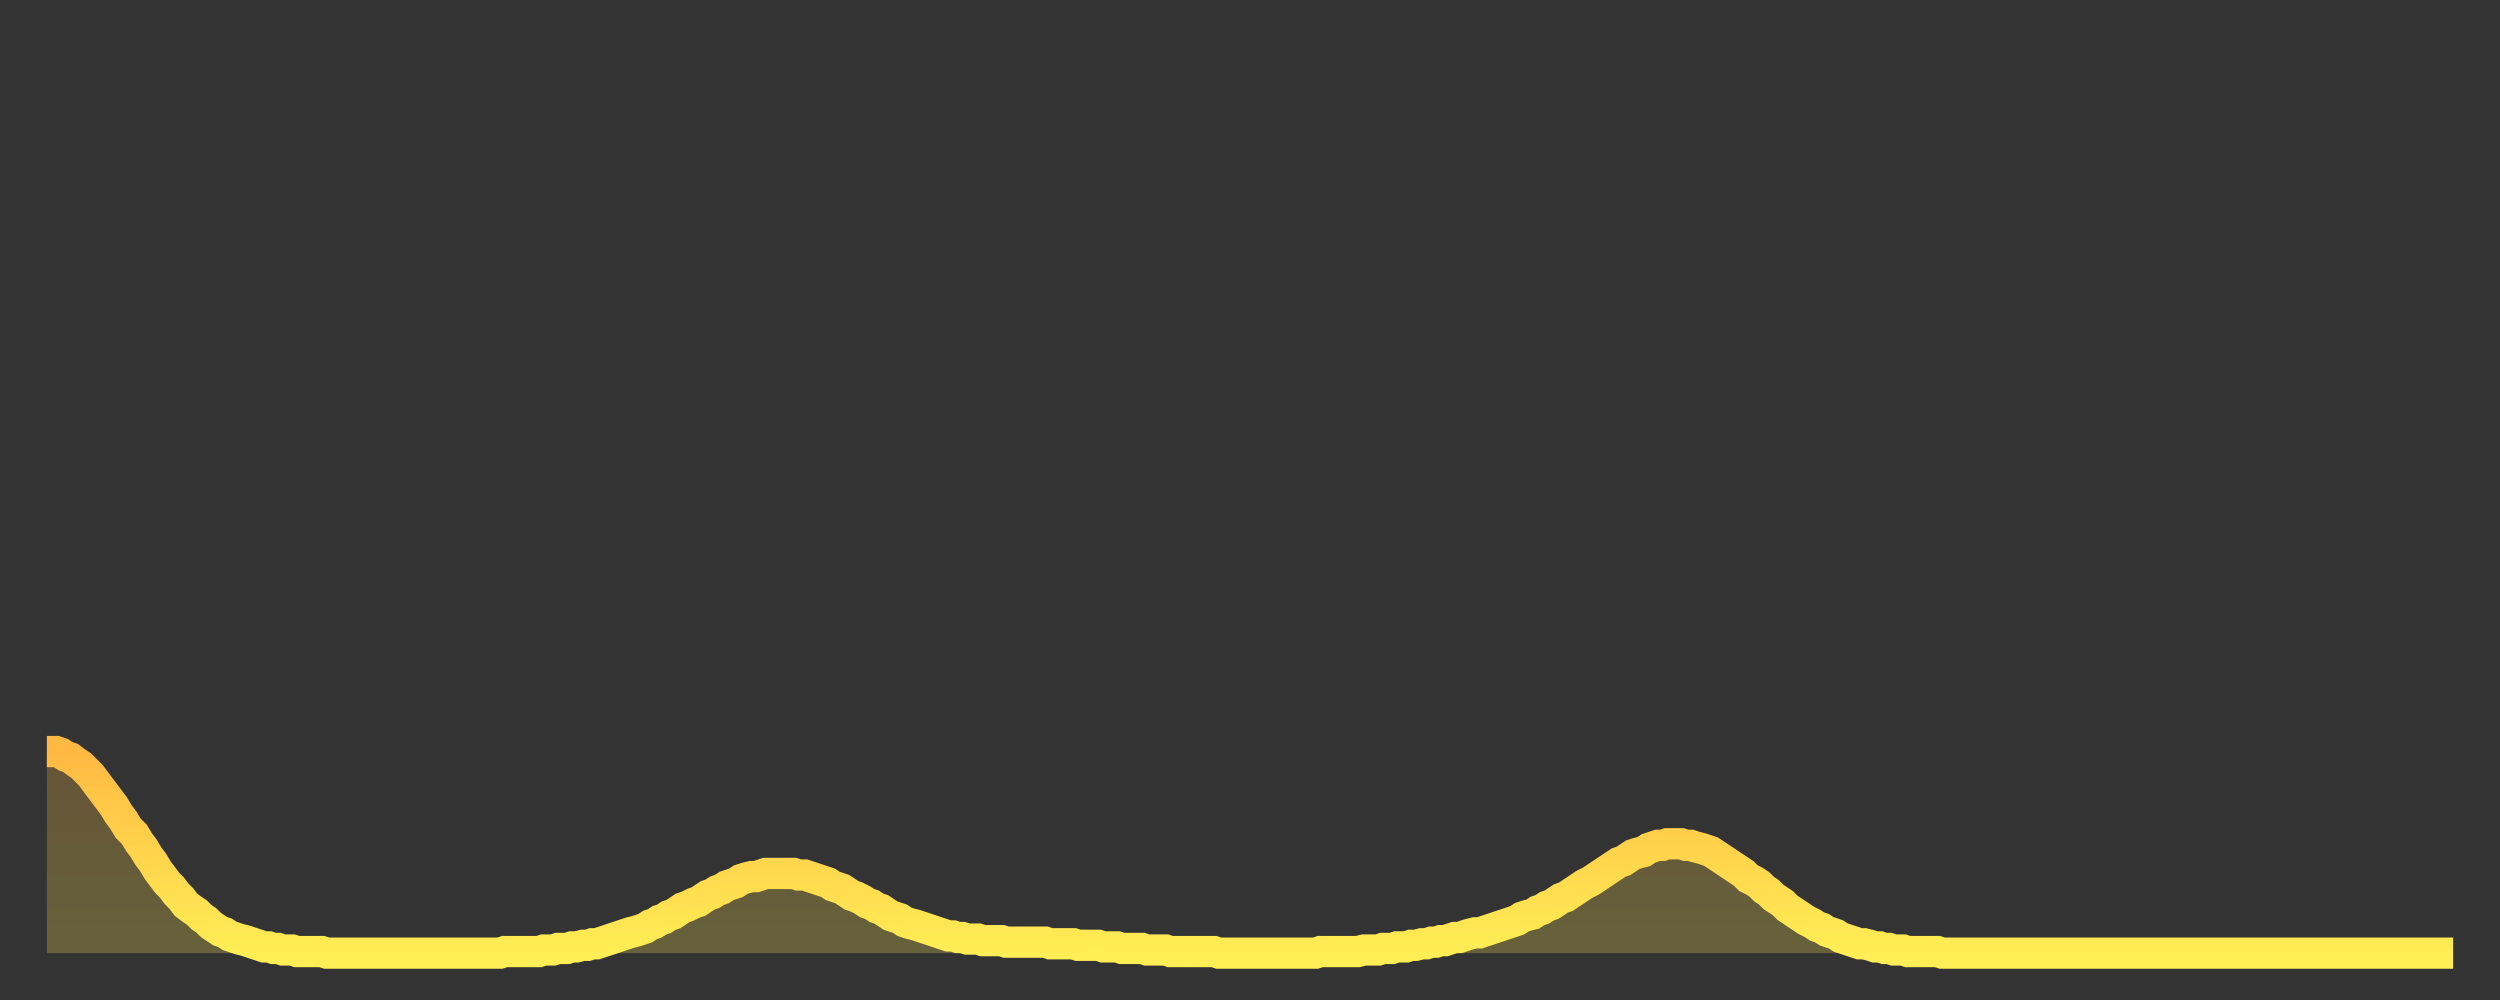 <?xml version="1.0" encoding="utf-8" ?>
<svg baseProfile="full" height="64" version="1.1" width="160" xmlns="http://www.w3.org/2000/svg" xmlns:ev="http://www.w3.org/2001/xml-events" xmlns:xlink="http://www.w3.org/1999/xlink"><rect width="100%" height="100%" fill="#333333" stroke="none"/><defs><linearGradient id="id1898342" x1="0" x2="0" y1="0" y2="1"><stop offset="0%" stop-color="#ffb943" /><stop offset="50%" stop-color="#ffd44c" /><stop offset="100%" stop-color="#ffee55" /></linearGradient></defs><g transform="translate(3,3)"><g><path d="M 0.0 45.1 0.3 45.1 0.6 45.1 0.9 45.2 1.2 45.4 1.5 45.5 1.9 45.8 2.2 46.0 2.5 46.3 2.8 46.6 3.1 47.0 3.4 47.4 3.7 47.8 4.0 48.2 4.3 48.6 4.6 49.1 4.9 49.5 5.2 50.0 5.6 50.4 5.9 50.9 6.2 51.3 6.5 51.8 6.8 52.2 7.1 52.7 7.4 53.1 7.7 53.5 8.0 53.8 8.3 54.2 8.6 54.5 8.9 54.9 9.3 55.2 9.6 55.4 9.9 55.7 10.2 55.9 10.5 56.2 10.8 56.4 11.1 56.6 11.4 56.7 11.7 56.9 12.0 57.0 12.3 57.1 12.7 57.2 13.0 57.3 13.3 57.4 13.6 57.5 13.9 57.6 14.2 57.6 14.5 57.7 14.8 57.7 15.1 57.8 15.4 57.8 15.7 57.8 16.0 57.9 16.4 57.9 16.7 57.9 17.0 57.9 17.3 57.9 17.6 57.9 17.9 58.0 18.2 58.0 18.5 58.0 18.8 58.0 19.1 58.0 19.4 58.0 19.8 58.0 20.1 58.0 20.4 58.0 20.7 58.0 21.0 58.0 21.3 58.0 21.6 58.0 21.9 58.0 22.2 58.0 22.5 58.0 22.8 58.0 23.1 58.0 23.5 58.0 23.8 58.0 24.1 58.0 24.4 58.0 24.7 58.0 25.0 58.0 25.3 58.0 25.6 58.0 25.9 58.0 26.2 58.0 26.5 58.0 26.8 58.0 27.2 58.0 27.5 58.0 27.8 58.0 28.1 58.0 28.4 58.0 28.7 58.0 29.0 58.0 29.3 57.9 29.6 57.9 29.9 57.9 30.2 57.9 30.6 57.9 30.9 57.9 31.2 57.9 31.5 57.9 31.8 57.8 32.1 57.8 32.4 57.8 32.7 57.7 33.0 57.7 33.3 57.7 33.6 57.6 33.9 57.6 34.3 57.5 34.6 57.5 34.9 57.4 35.2 57.4 35.5 57.3 35.8 57.2 36.1 57.1 36.4 57.0 36.7 56.9 37.0 56.8 37.3 56.7 37.7 56.6 38.0 56.5 38.3 56.4 38.6 56.2 38.9 56.1 39.2 55.9 39.5 55.8 39.8 55.6 40.1 55.5 40.4 55.3 40.7 55.1 41.0 55.0 41.4 54.8 41.7 54.7 42.0 54.5 42.3 54.3 42.6 54.2 42.9 54.0 43.2 53.9 43.5 53.7 43.8 53.6 44.1 53.5 44.4 53.3 44.7 53.2 45.1 53.1 45.4 53.1 45.7 53.0 46.0 52.9 46.3 52.9 46.6 52.9 46.9 52.9 47.2 52.9 47.5 52.9 47.8 52.9 48.1 53.0 48.5 53.0 48.8 53.1 49.1 53.2 49.4 53.3 49.7 53.4 50.0 53.5 50.3 53.7 50.6 53.8 50.9 53.9 51.2 54.1 51.5 54.3 51.8 54.4 52.2 54.6 52.5 54.8 52.8 54.9 53.1 55.1 53.4 55.2 53.7 55.4 54.0 55.6 54.3 55.7 54.6 55.8 54.9 56.0 55.2 56.1 55.6 56.2 55.9 56.3 56.2 56.4 56.5 56.5 56.8 56.6 57.1 56.7 57.4 56.8 57.7 56.9 58.0 56.9 58.3 57.0 58.6 57.0 58.9 57.1 59.3 57.1 59.6 57.1 59.9 57.2 60.2 57.2 60.5 57.2 60.8 57.2 61.1 57.2 61.4 57.3 61.7 57.3 62.0 57.3 62.3 57.3 62.6 57.3 63.0 57.3 63.3 57.3 63.6 57.3 63.9 57.3 64.2 57.4 64.5 57.4 64.8 57.4 65.1 57.4 65.4 57.4 65.7 57.4 66.0 57.5 66.4 57.5 66.7 57.5 67.0 57.5 67.3 57.5 67.6 57.6 67.9 57.6 68.2 57.6 68.5 57.6 68.8 57.7 69.1 57.7 69.4 57.7 69.7 57.7 70.1 57.7 70.4 57.8 70.7 57.8 71.0 57.8 71.3 57.8 71.6 57.8 71.9 57.9 72.2 57.9 72.5 57.9 72.8 57.9 73.1 57.9 73.5 57.9 73.8 57.9 74.1 57.9 74.4 57.9 74.7 57.9 75.0 58.0 75.3 58.0 75.6 58.0 75.9 58.0 76.2 58.0 76.5 58.0 76.8 58.0 77.2 58.0 77.5 58.0 77.8 58.0 78.1 58.0 78.4 58.0 78.7 58.0 79.0 58.0 79.3 58.0 79.6 58.0 79.9 58.0 80.2 58.0 80.5 58.0 80.9 58.0 81.2 58.0 81.5 57.9 81.8 57.9 82.1 57.9 82.4 57.9 82.7 57.9 83.0 57.9 83.3 57.9 83.6 57.9 83.9 57.9 84.3 57.8 84.6 57.8 84.9 57.8 85.2 57.8 85.5 57.7 85.8 57.7 86.1 57.7 86.4 57.6 86.7 57.6 87.0 57.6 87.3 57.5 87.6 57.5 88.0 57.4 88.3 57.4 88.6 57.3 88.9 57.3 89.2 57.2 89.5 57.2 89.8 57.1 90.1 57.0 90.4 57.0 90.7 56.9 91.0 56.8 91.4 56.7 91.7 56.7 92.0 56.6 92.3 56.5 92.6 56.4 92.9 56.3 93.2 56.2 93.5 56.1 93.8 56.0 94.1 55.9 94.4 55.7 94.7 55.6 95.1 55.5 95.4 55.3 95.7 55.2 96.0 55.0 96.3 54.9 96.6 54.7 96.9 54.5 97.2 54.4 97.5 54.2 97.8 54.0 98.1 53.8 98.4 53.6 98.8 53.4 99.1 53.2 99.4 53.0 99.7 52.8 100.0 52.6 100.3 52.4 100.6 52.2 100.9 52.1 101.2 51.9 101.5 51.7 101.8 51.6 102.2 51.5 102.5 51.3 102.8 51.2 103.1 51.1 103.4 51.1 103.7 51.0 104.0 51.0 104.3 51.0 104.6 51.0 104.9 51.1 105.2 51.1 105.5 51.2 105.9 51.3 106.2 51.4 106.5 51.5 106.8 51.7 107.1 51.9 107.4 52.1 107.7 52.3 108.0 52.5 108.3 52.7 108.6 52.9 108.9 53.2 109.3 53.4 109.6 53.6 109.9 53.9 110.2 54.1 110.5 54.4 110.8 54.6 111.1 54.8 111.4 55.1 111.7 55.3 112.0 55.5 112.3 55.7 112.6 55.9 113.0 56.1 113.3 56.3 113.6 56.4 113.9 56.6 114.2 56.7 114.5 56.8 114.8 57.0 115.1 57.1 115.4 57.2 115.7 57.3 116.0 57.4 116.3 57.4 116.7 57.5 117.0 57.6 117.3 57.6 117.6 57.7 117.9 57.7 118.2 57.8 118.5 57.8 118.8 57.8 119.1 57.9 119.4 57.9 119.7 57.9 120.1 57.9 120.4 57.9 120.7 57.9 121.0 57.9 121.3 58.0 121.6 58.0 121.9 58.0 122.2 58.0 122.5 58.0 122.8 58.0 123.1 58.0 123.4 58.0 123.8 58.0 124.1 58.0 124.4 58.0 124.7 58.0 125.0 58.0 125.3 58.0 125.6 58.0 125.9 58.0 126.2 58.0 126.5 58.0 126.8 58.0 127.2 58.0 127.5 58.0 127.8 58.0 128.1 58.0 128.4 58.0 128.7 58.0 129.0 58.0 129.3 58.0 129.6 58.0 129.9 58.0 130.2 58.0 130.5 58.0 130.9 58.0 131.2 58.0 131.5 58.0 131.8 58.0 132.1 58.0 132.4 58.0 132.7 58.0 133.0 58.0 133.3 58.0 133.6 58.0 133.9 58.0 134.2 58.0 134.6 58.0 134.9 58.0 135.2 58.0 135.5 58.0 135.8 58.0 136.1 58.0 136.4 58.0 136.7 58.0 137.0 58.0 137.3 58.0 137.6 58.0 138.0 58.0 138.3 58.0 138.6 58.0 138.9 58.0 139.2 58.0 139.5 58.0 139.8 58.0 140.1 58.0 140.4 58.0 140.7 58.0 141.0 58.0 141.3 58.0 141.7 58.0 142.0 58.0 142.3 58.0 142.6 58.0 142.9 58.0 143.2 58.0 143.5 58.0 143.8 58.0 144.1 58.0 144.4 58.0 144.7 58.0 145.1 58.0 145.4 58.0 145.7 58.0 146.0 58.0 146.3 58.0 146.6 58.0 146.9 58.0 147.2 58.0 147.5 58.0 147.8 58.0 148.1 58.0 148.4 58.0 148.8 58.0 149.1 58.0 149.4 58.0 149.7 58.0 150.0 58.0 150.3 58.0 150.6 58.0 150.9 58.0 151.2 58.0 151.5 58.0 151.8 58.0 152.1 58.0 152.5 58.0 152.8 58.0 153.1 58.0 153.4 58.0 153.7 58.0 154.0 58.0" fill="none" id="graph-curve" opacity="1" stroke="url(#id1898342)" stroke-width="2" /><path d="M 0 58 L 0.0 45.1 0.3 45.1 0.6 45.1 0.9 45.2 1.2 45.4 1.5 45.5 1.9 45.8 2.2 46.0 2.5 46.3 2.8 46.6 3.1 47.0 3.4 47.4 3.7 47.8 4.0 48.2 4.3 48.6 4.6 49.1 4.9 49.5 5.2 50.0 5.6 50.4 5.9 50.9 6.2 51.3 6.5 51.8 6.8 52.2 7.1 52.7 7.4 53.1 7.7 53.5 8.0 53.8 8.3 54.2 8.6 54.5 8.9 54.9 9.3 55.2 9.6 55.4 9.9 55.7 10.2 55.9 10.5 56.2 10.8 56.4 11.1 56.6 11.4 56.7 11.7 56.9 12.0 57.0 12.3 57.1 12.7 57.2 13.0 57.3 13.3 57.4 13.6 57.5 13.9 57.6 14.2 57.6 14.5 57.7 14.8 57.7 15.1 57.8 15.4 57.8 15.7 57.8 16.0 57.9 16.4 57.9 16.7 57.9 17.0 57.9 17.3 57.9 17.6 57.9 17.9 58.0 18.2 58.0 18.5 58.0 18.8 58.0 19.1 58.0 19.4 58.0 19.8 58.0 20.1 58.0 20.4 58.0 20.7 58.0 21.0 58.0 21.3 58.0 21.6 58.0 21.9 58.0 22.2 58.0 22.5 58.0 22.8 58.0 23.1 58.0 23.5 58.0 23.8 58.0 24.1 58.0 24.4 58.0 24.7 58.0 25.0 58.0 25.3 58.0 25.6 58.0 25.9 58.0 26.2 58.0 26.5 58.0 26.8 58.0 27.2 58.0 27.5 58.0 27.8 58.0 28.1 58.0 28.4 58.0 28.7 58.0 29.0 58.0 29.3 57.9 29.6 57.9 29.9 57.9 30.2 57.9 30.6 57.9 30.9 57.9 31.2 57.9 31.5 57.9 31.8 57.8 32.1 57.8 32.4 57.8 32.7 57.7 33.0 57.7 33.3 57.7 33.6 57.6 33.9 57.6 34.3 57.5 34.6 57.5 34.9 57.4 35.2 57.4 35.5 57.3 35.8 57.2 36.1 57.1 36.4 57.0 36.7 56.9 37.0 56.8 37.3 56.7 37.7 56.6 38.0 56.5 38.3 56.4 38.6 56.2 38.9 56.1 39.2 55.9 39.5 55.8 39.8 55.6 40.1 55.5 40.4 55.3 40.7 55.1 41.0 55.0 41.4 54.8 41.7 54.7 42.0 54.5 42.3 54.3 42.6 54.2 42.9 54.0 43.2 53.9 43.5 53.7 43.8 53.6 44.1 53.5 44.4 53.3 44.7 53.2 45.1 53.1 45.4 53.1 45.7 53.0 46.0 52.9 46.3 52.9 46.6 52.9 46.9 52.9 47.2 52.9 47.5 52.9 47.8 52.9 48.1 53.0 48.5 53.0 48.8 53.1 49.1 53.2 49.4 53.3 49.7 53.4 50.0 53.5 50.3 53.7 50.6 53.8 50.9 53.9 51.2 54.1 51.5 54.3 51.8 54.4 52.2 54.6 52.5 54.8 52.8 54.9 53.1 55.1 53.4 55.2 53.7 55.4 54.0 55.6 54.3 55.7 54.6 55.8 54.9 56.0 55.2 56.1 55.6 56.2 55.9 56.3 56.2 56.4 56.5 56.5 56.8 56.6 57.1 56.7 57.4 56.8 57.7 56.9 58.0 56.9 58.3 57.0 58.6 57.0 58.9 57.1 59.3 57.1 59.6 57.1 59.9 57.2 60.2 57.2 60.5 57.2 60.8 57.2 61.1 57.2 61.4 57.3 61.7 57.3 62.0 57.3 62.3 57.3 62.6 57.3 63.0 57.3 63.3 57.3 63.6 57.3 63.9 57.3 64.2 57.4 64.5 57.4 64.8 57.4 65.1 57.4 65.4 57.4 65.7 57.4 66.0 57.5 66.4 57.5 66.7 57.5 67.0 57.5 67.3 57.5 67.6 57.6 67.9 57.6 68.2 57.6 68.5 57.6 68.8 57.7 69.1 57.7 69.4 57.7 69.7 57.7 70.1 57.7 70.4 57.8 70.7 57.8 71.0 57.8 71.3 57.8 71.6 57.8 71.9 57.9 72.2 57.9 72.5 57.9 72.8 57.9 73.1 57.9 73.5 57.9 73.8 57.9 74.1 57.9 74.4 57.9 74.7 57.9 75.0 58.0 75.3 58.0 75.6 58.0 75.9 58.0 76.2 58.0 76.5 58.0 76.8 58.0 77.2 58.0 77.5 58.0 77.8 58.0 78.1 58.0 78.4 58.0 78.7 58.0 79.0 58.0 79.3 58.0 79.6 58.0 79.9 58.0 80.2 58.0 80.5 58.0 80.9 58.0 81.2 58.0 81.5 57.9 81.8 57.9 82.1 57.9 82.4 57.9 82.7 57.9 83.0 57.9 83.3 57.9 83.6 57.9 83.9 57.9 84.3 57.8 84.6 57.8 84.9 57.8 85.2 57.8 85.5 57.7 85.8 57.7 86.1 57.7 86.4 57.6 86.7 57.6 87.0 57.6 87.3 57.5 87.6 57.5 88.0 57.4 88.3 57.4 88.6 57.3 88.9 57.3 89.2 57.2 89.5 57.2 89.8 57.1 90.1 57.0 90.4 57.0 90.7 56.9 91.0 56.8 91.4 56.7 91.7 56.7 92.0 56.6 92.3 56.5 92.6 56.4 92.9 56.3 93.2 56.2 93.5 56.1 93.8 56.0 94.1 55.9 94.4 55.7 94.7 55.6 95.1 55.5 95.4 55.3 95.7 55.2 96.0 55.0 96.3 54.9 96.6 54.7 96.9 54.5 97.2 54.4 97.5 54.2 97.8 54.0 98.1 53.8 98.4 53.6 98.8 53.4 99.1 53.2 99.4 53.0 99.7 52.8 100.0 52.6 100.3 52.4 100.6 52.2 100.9 52.1 101.2 51.9 101.5 51.7 101.8 51.6 102.2 51.5 102.5 51.3 102.8 51.2 103.1 51.1 103.4 51.1 103.7 51.0 104.0 51.0 104.3 51.0 104.6 51.0 104.9 51.1 105.2 51.1 105.5 51.2 105.9 51.3 106.2 51.4 106.5 51.5 106.8 51.7 107.1 51.9 107.4 52.1 107.7 52.3 108.0 52.5 108.3 52.7 108.6 52.9 108.9 53.2 109.3 53.4 109.6 53.6 109.9 53.9 110.2 54.1 110.5 54.4 110.8 54.6 111.1 54.8 111.4 55.1 111.7 55.3 112.0 55.5 112.3 55.7 112.6 55.9 113.0 56.1 113.3 56.3 113.6 56.4 113.9 56.6 114.2 56.7 114.5 56.8 114.8 57.0 115.1 57.1 115.4 57.2 115.7 57.3 116.0 57.4 116.3 57.4 116.7 57.5 117.0 57.6 117.3 57.6 117.6 57.7 117.9 57.7 118.2 57.8 118.5 57.8 118.8 57.8 119.1 57.9 119.4 57.9 119.7 57.9 120.1 57.9 120.4 57.9 120.7 57.9 121.0 57.9 121.3 58.0 121.6 58.0 121.9 58.0 122.2 58.0 122.5 58.0 122.8 58.0 123.1 58.0 123.4 58.0 123.8 58.0 124.1 58.0 124.4 58.0 124.7 58.0 125.0 58.0 125.3 58.0 125.6 58.0 125.9 58.0 126.2 58.0 126.5 58.0 126.8 58.0 127.2 58.0 127.5 58.0 127.8 58.0 128.1 58.0 128.4 58.0 128.7 58.0 129.0 58.0 129.3 58.0 129.6 58.0 129.9 58.0 130.2 58.0 130.5 58.0 130.9 58.0 131.2 58.0 131.5 58.0 131.8 58.0 132.1 58.0 132.4 58.0 132.7 58.0 133.0 58.0 133.3 58.0 133.6 58.0 133.9 58.0 134.2 58.0 134.6 58.0 134.9 58.0 135.2 58.0 135.5 58.0 135.8 58.0 136.1 58.0 136.4 58.0 136.7 58.0 137.0 58.0 137.3 58.0 137.6 58.0 138.0 58.0 138.3 58.0 138.6 58.0 138.9 58.0 139.2 58.0 139.5 58.0 139.8 58.0 140.1 58.0 140.4 58.0 140.7 58.0 141.0 58.0 141.3 58.0 141.7 58.0 142.0 58.0 142.3 58.0 142.6 58.0 142.9 58.0 143.2 58.0 143.5 58.0 143.8 58.0 144.1 58.0 144.4 58.0 144.7 58.0 145.1 58.0 145.4 58.0 145.7 58.0 146.0 58.0 146.3 58.0 146.6 58.0 146.9 58.0 147.2 58.0 147.5 58.0 147.8 58.0 148.1 58.0 148.4 58.0 148.8 58.0 149.1 58.0 149.4 58.0 149.7 58.0 150.0 58.0 150.3 58.0 150.6 58.0 150.9 58.0 151.2 58.0 151.5 58.0 151.8 58.0 152.1 58.0 152.5 58.0 152.8 58.0 153.1 58.0 153.4 58.0 153.7 58.0 154.0 58.0 154 58" fill="url(#id1898342)" fill-opacity=".25" id="graph-shadow" /></g></g></svg>